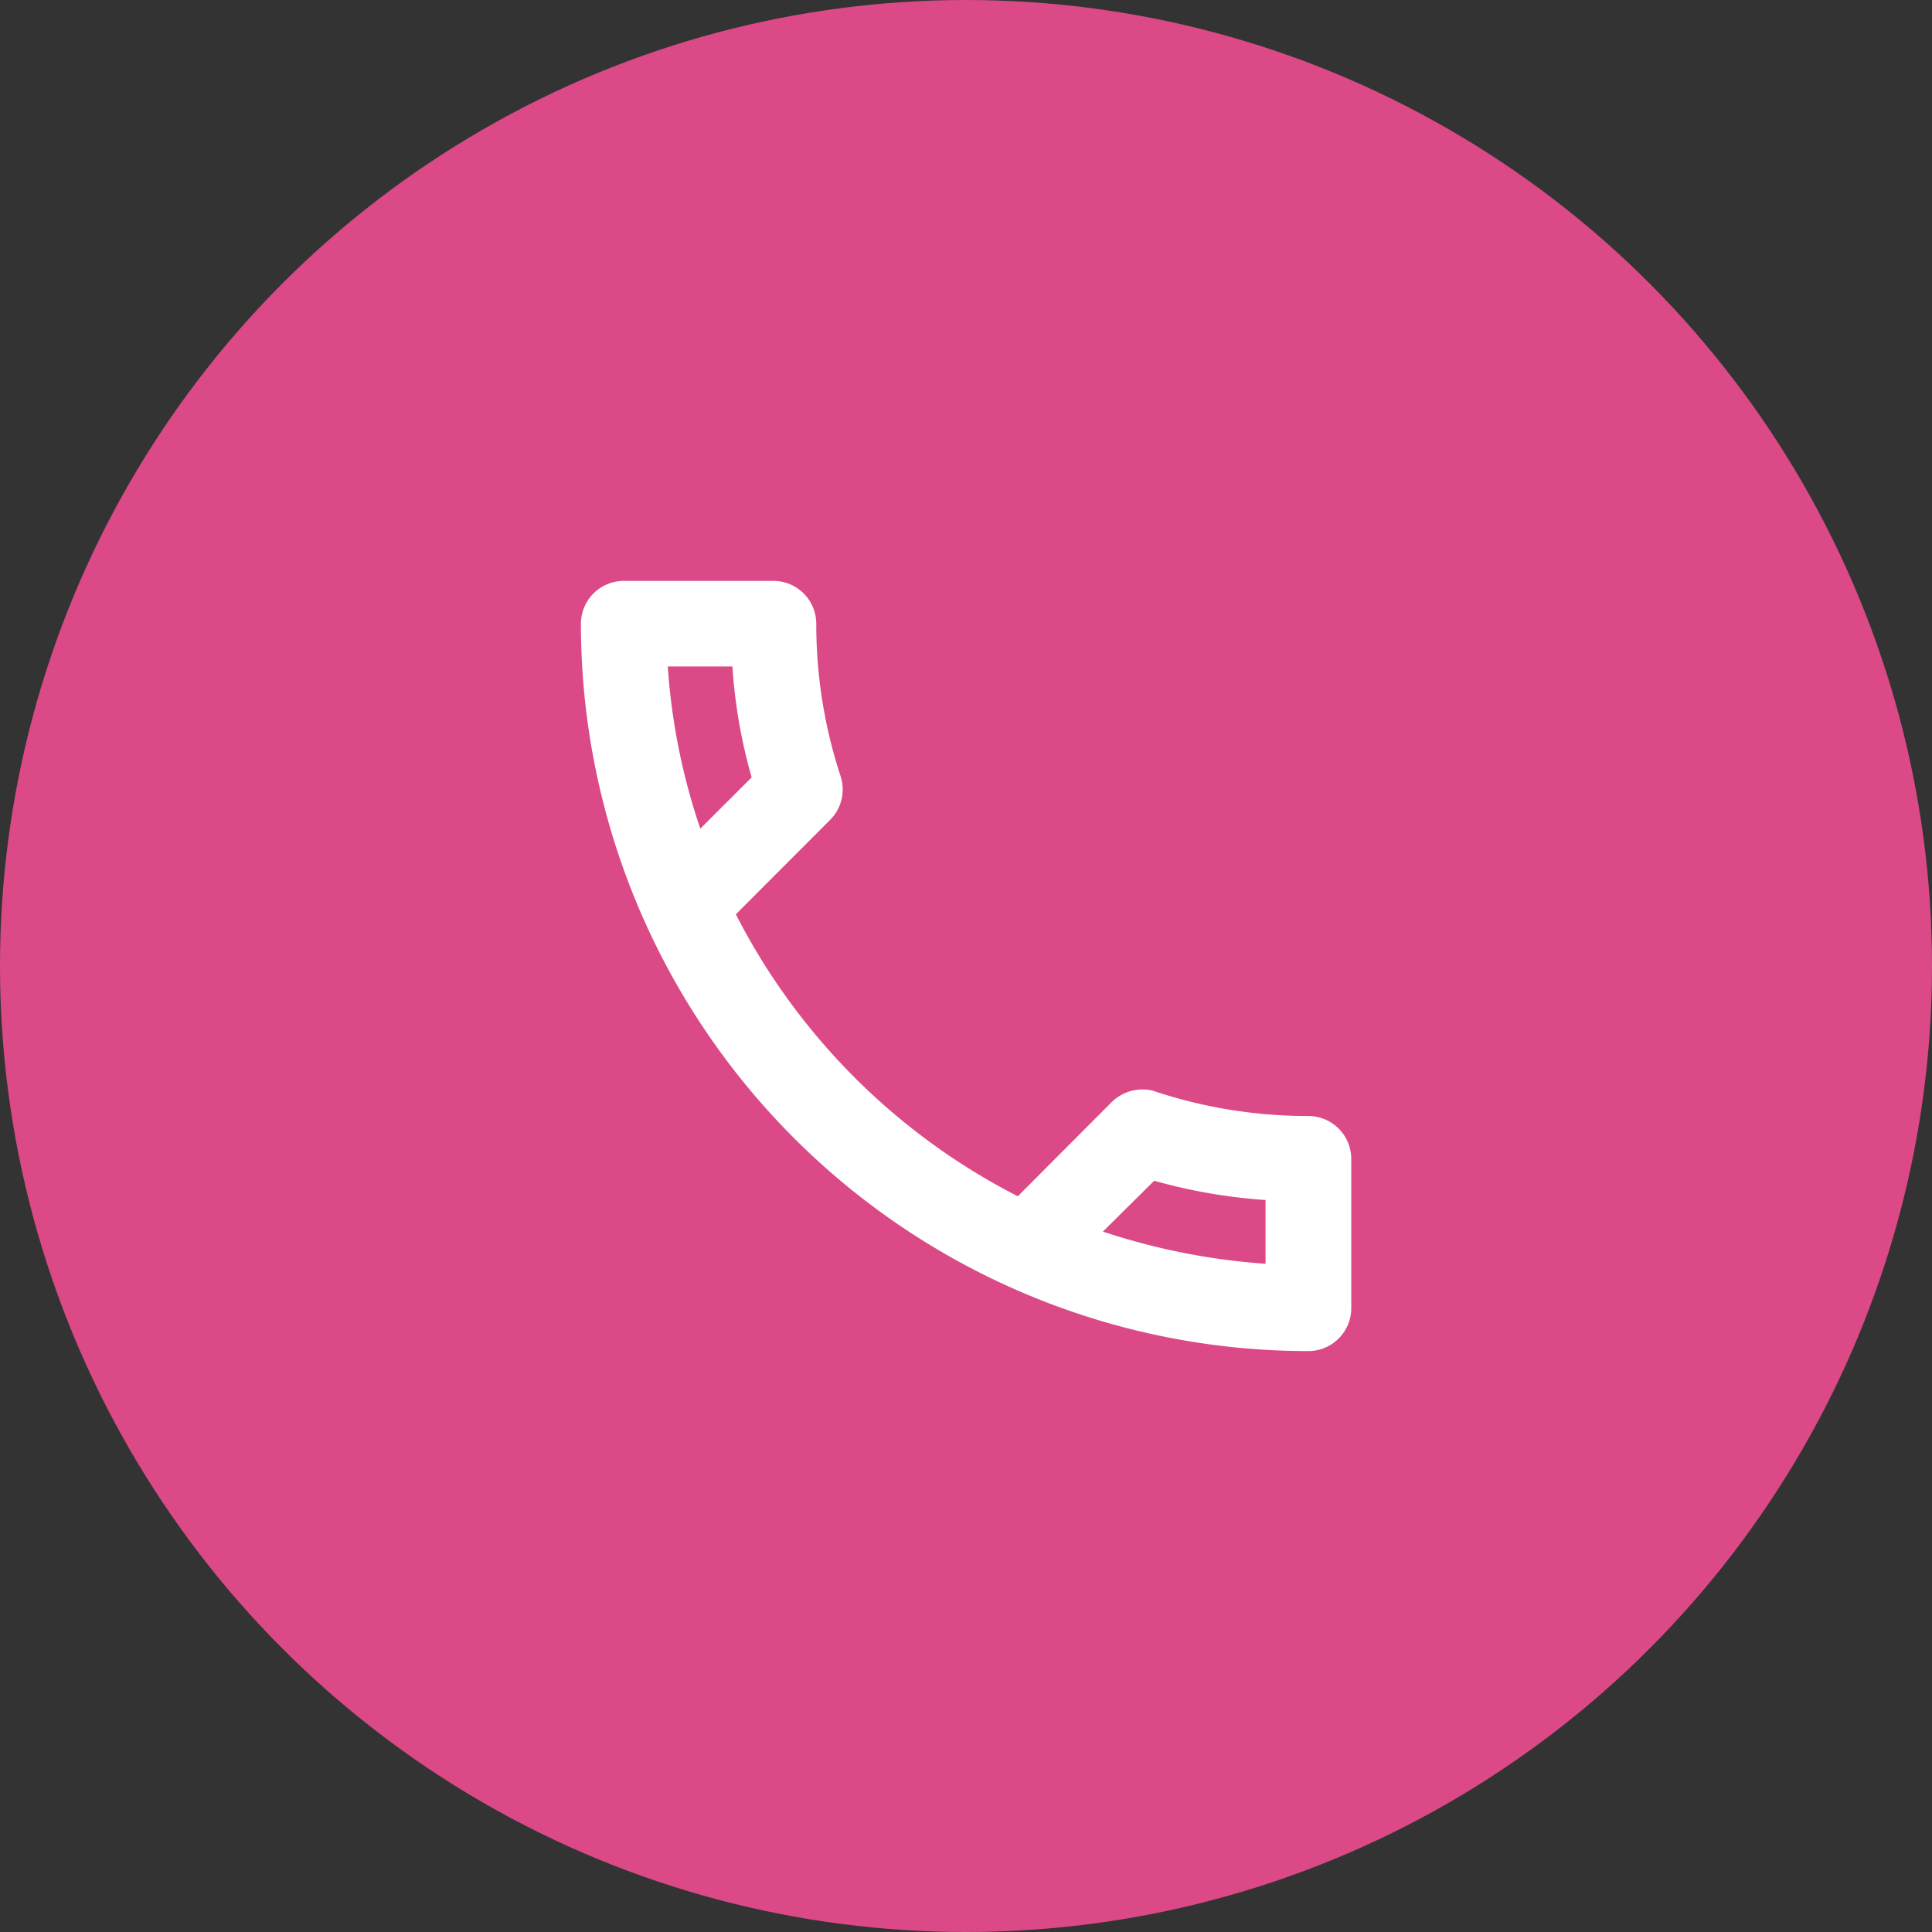 <svg xmlns="http://www.w3.org/2000/svg" width="54" height="54" viewBox="0 0 54 54">
  <rect x="0" y="0" width="54" height="54" fill="#333333" stroke="none"/>
  <g id="グループ_1058" data-name="グループ 1058" transform="translate(-1081 -35.905)">
    <circle id="楕円形_3" data-name="楕円形 3" cx="27" cy="27" r="27" transform="translate(1081 35.905)" fill="#db4987"/>
    <g id="call_black_24dp" transform="translate(1093.649 48.553)">
      <path id="パス_2044" data-name="パス 2044" d="M0,0H28.7V28.7H0Z" fill="none"/>
      <path id="パス_2045" data-name="パス 2045" d="M7.234,5.392a14.725,14.725,0,0,0,.538,3.1L6.337,9.925a17.73,17.73,0,0,1-.909-4.533H7.234M19.026,19.767a15.252,15.252,0,0,0,3.109.538v1.782a18.449,18.449,0,0,1-4.545-.9l1.435-1.423M8.382,3H4.2A1.2,1.2,0,0,0,3,4.2,20.329,20.329,0,0,0,23.331,24.527a1.2,1.2,0,0,0,1.2-1.2V19.157a1.2,1.2,0,0,0-1.2-1.2,13.642,13.642,0,0,1-4.27-.682,1,1,0,0,0-.371-.06,1.225,1.225,0,0,0-.849.347L15.211,20.2a18.117,18.117,0,0,1-7.881-7.881L9.96,9.685a1.2,1.2,0,0,0,.3-1.22A13.586,13.586,0,0,1,9.578,4.2,1.2,1.2,0,0,0,8.382,3Z" transform="translate(0.588 0.588)" fill="#fff"/>
    </g>
  </g>
</svg>
